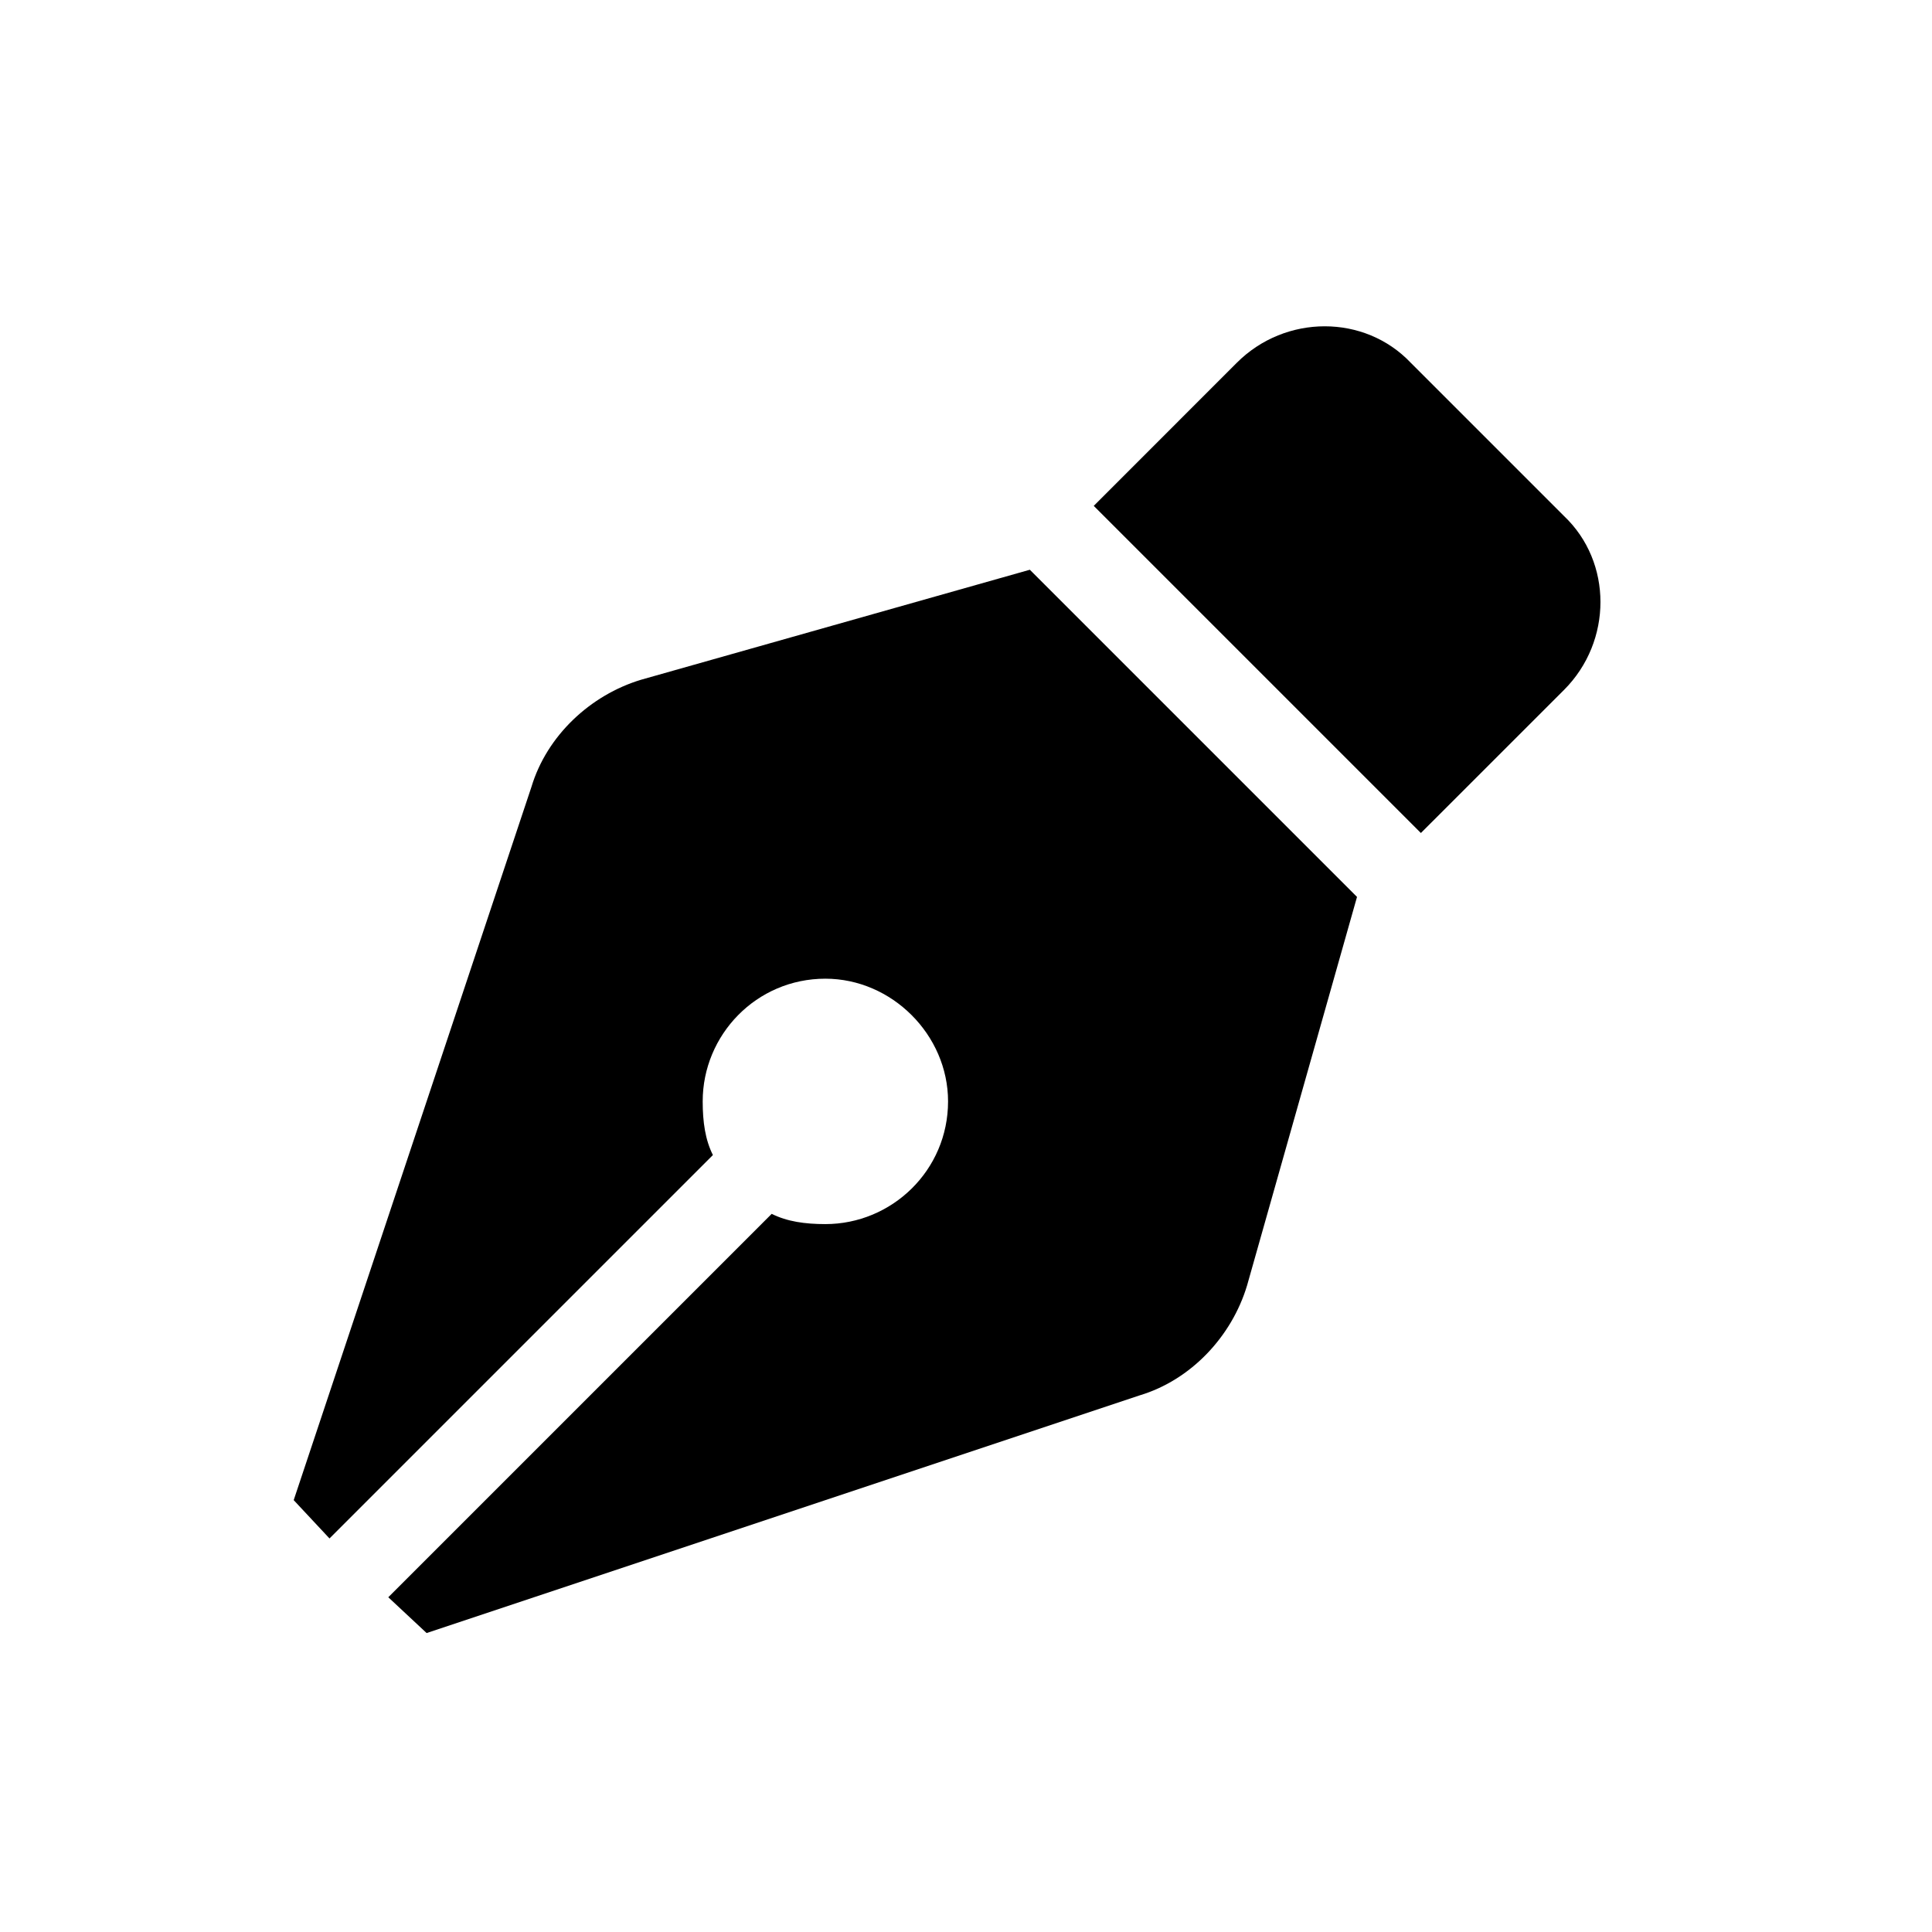 <?xml version="1.0" encoding="UTF-8" standalone="no"?><!DOCTYPE svg PUBLIC "-//W3C//DTD SVG 1.1//EN" "http://www.w3.org/Graphics/SVG/1.1/DTD/svg11.dtd"><svg width="100%" height="100%" viewBox="0 0 49 49" version="1.1" xmlns="http://www.w3.org/2000/svg" xmlns:xlink="http://www.w3.org/1999/xlink" xml:space="preserve" xmlns:serif="http://www.serif.com/" style="fill-rule:evenodd;clip-rule:evenodd;stroke-linejoin:round;stroke-miterlimit:2;"><rect id="icon_designer" x="0.02" y="0.231" width="48" height="48" style="fill:none;"/><path d="M16.266,17.238l9.853,-2.788l8.298,8.298l-2.788,9.853c-0.389,1.297 -1.426,2.399 -2.722,2.788l-18.087,6.029l-0.972,-0.908l9.724,-9.724c0.389,0.195 0.843,0.26 1.361,0.26c1.686,-0 3.112,-1.362 3.112,-3.112c-0,-1.686 -1.426,-3.112 -3.112,-3.112c-1.75,0 -3.111,1.426 -3.111,3.112c-0,0.519 0.064,0.972 0.259,1.361l-9.724,9.724l-0.908,-0.972l6.029,-18.087c0.389,-1.296 1.491,-2.333 2.788,-2.722Zm23.402,-4.149c1.231,1.167 1.231,3.176 -0,4.408l-3.631,3.63l-8.297,-8.297l3.63,-3.631c1.232,-1.231 3.241,-1.231 4.408,0l3.89,3.89Z"/></svg>